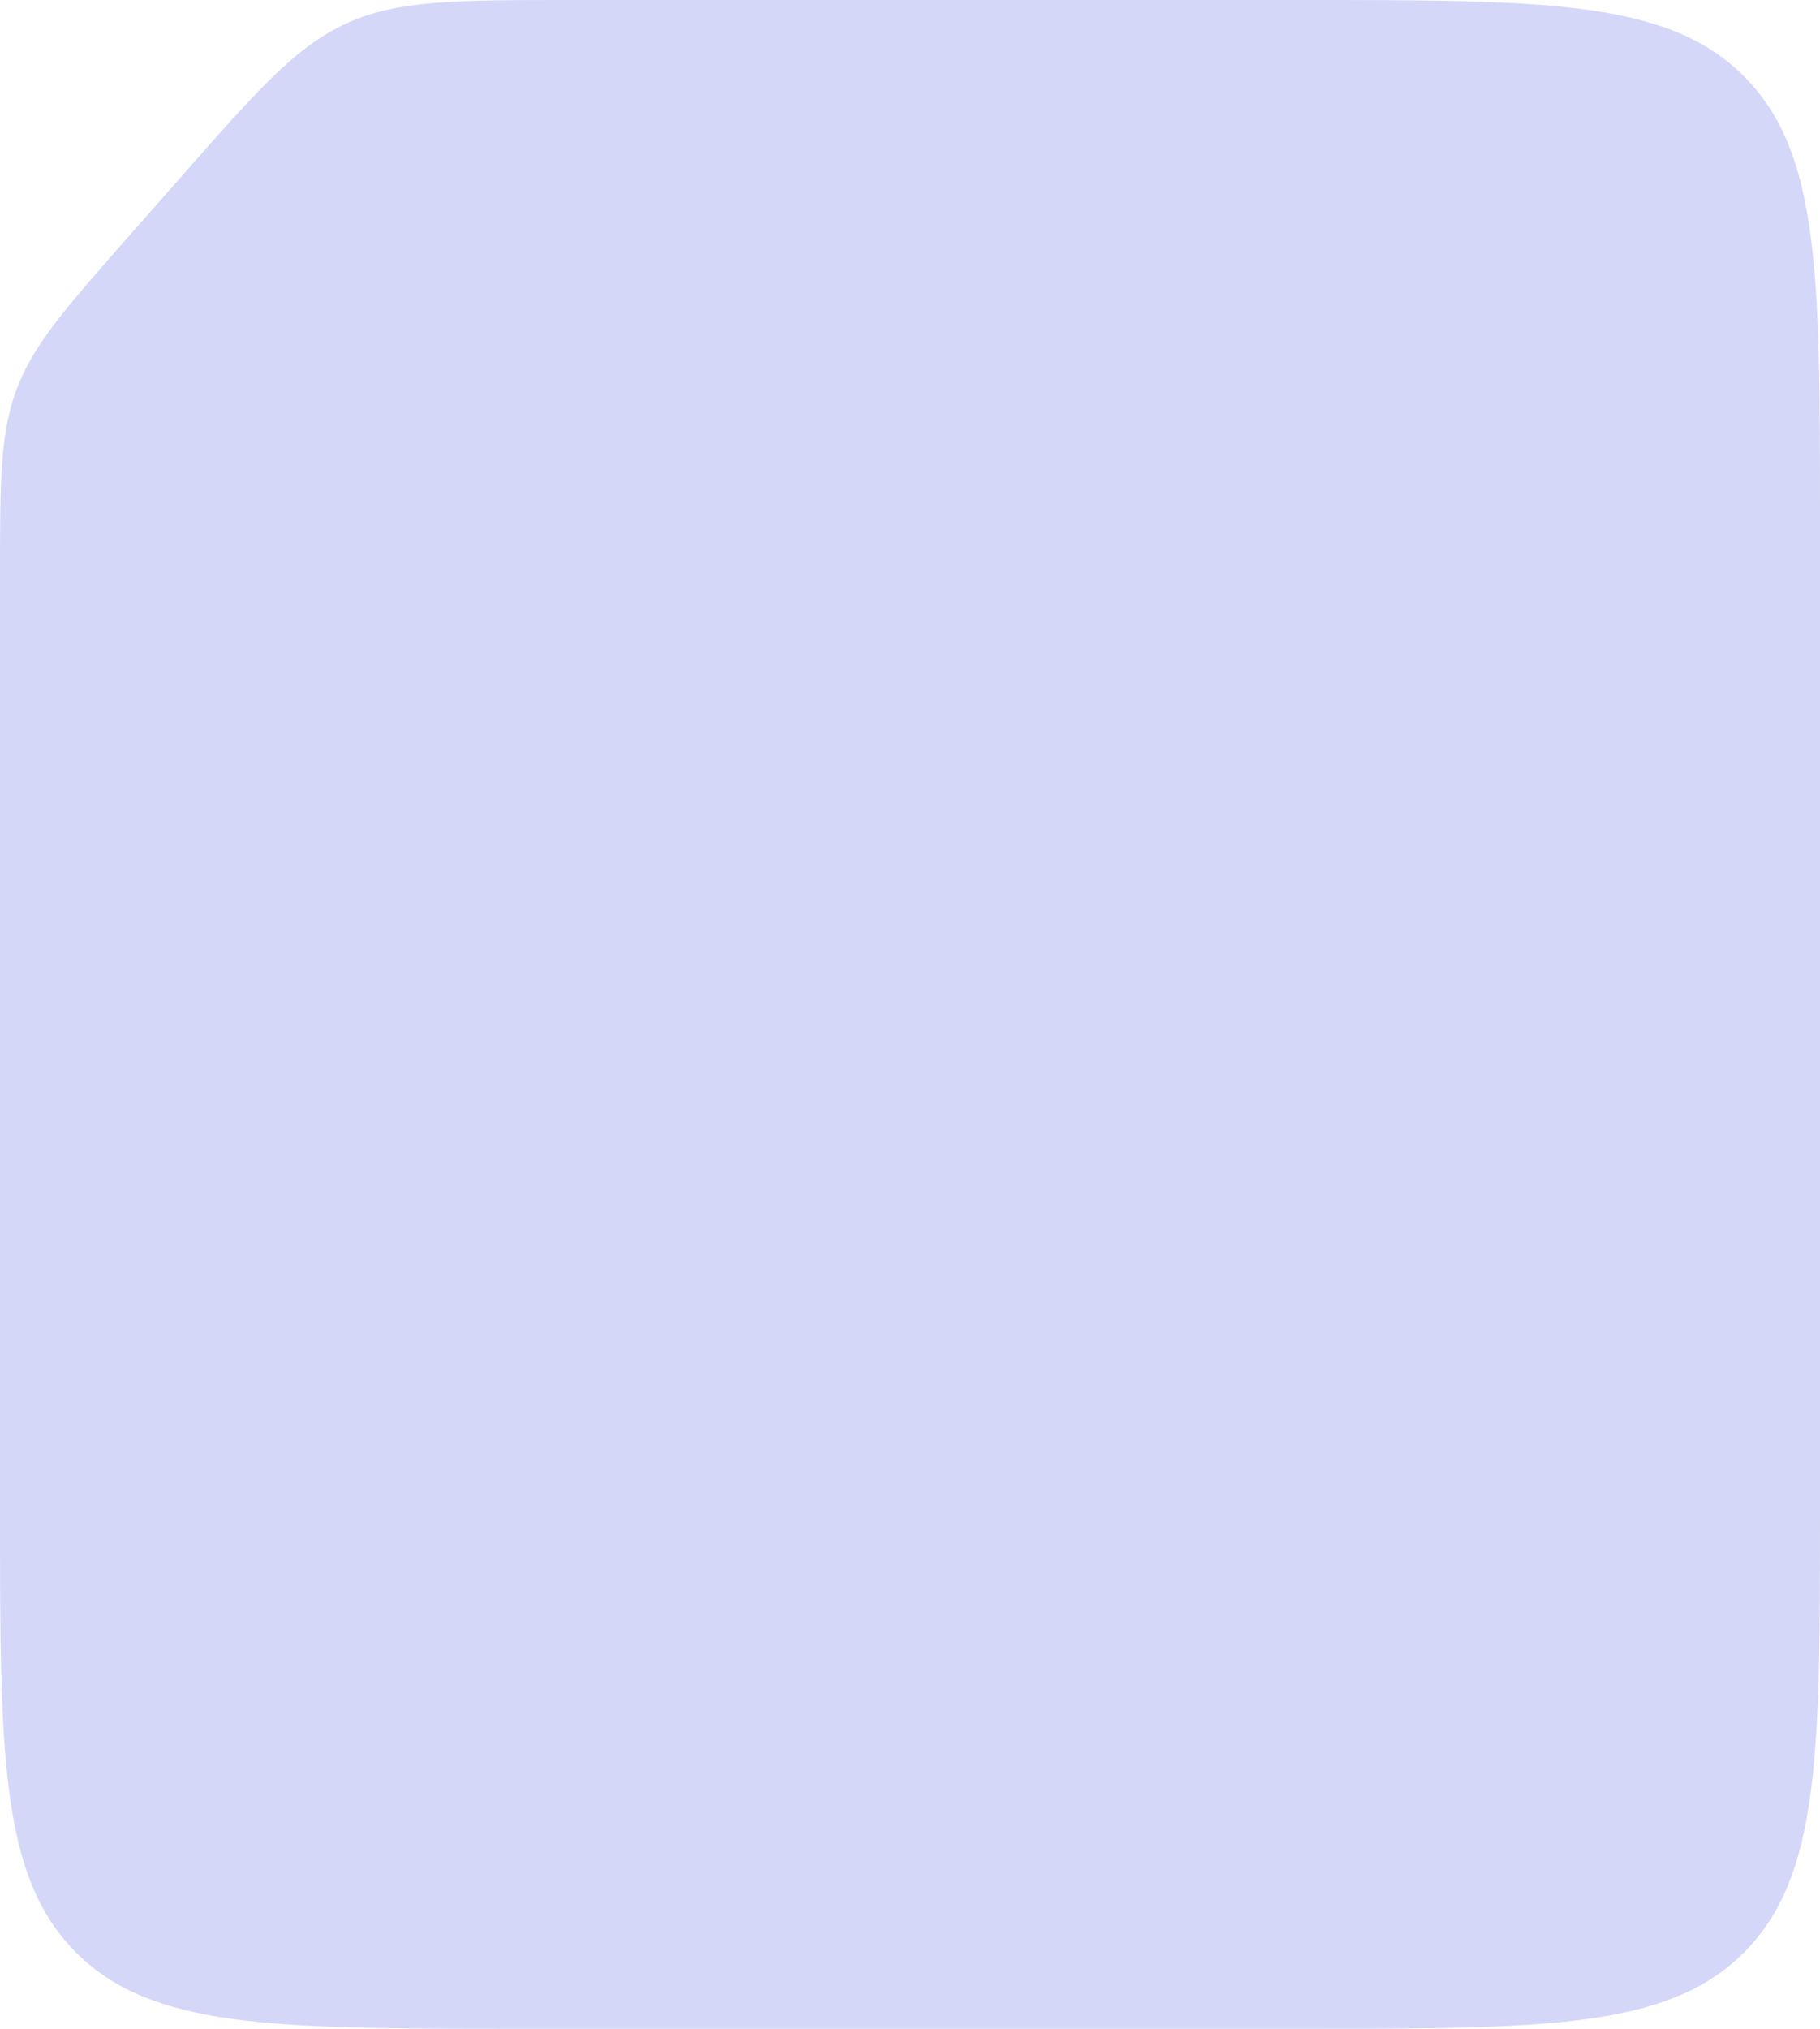 <svg width="140" height="156" viewBox="0 0 140 156" fill="none" xmlns="http://www.w3.org/2000/svg">
<path d="M13.96 13.565C19.84 6.887 22.781 3.549 26.707 1.774C30.634 0 35.083 0 43.98 0H100C118.856 0 128.284 0 134.142 5.858C140 11.716 140 21.144 140 40V116C140 134.856 140 144.284 134.142 150.142C128.284 156 118.856 156 100 156H40C21.144 156 11.716 156 5.858 150.142C0 144.284 0 134.856 0 116V44.52C0 37.053 0 33.32 1.289 29.905C2.578 26.491 5.045 23.689 9.98 18.085L13.96 13.565Z" fill="#D4D7F7"/>
</svg>
